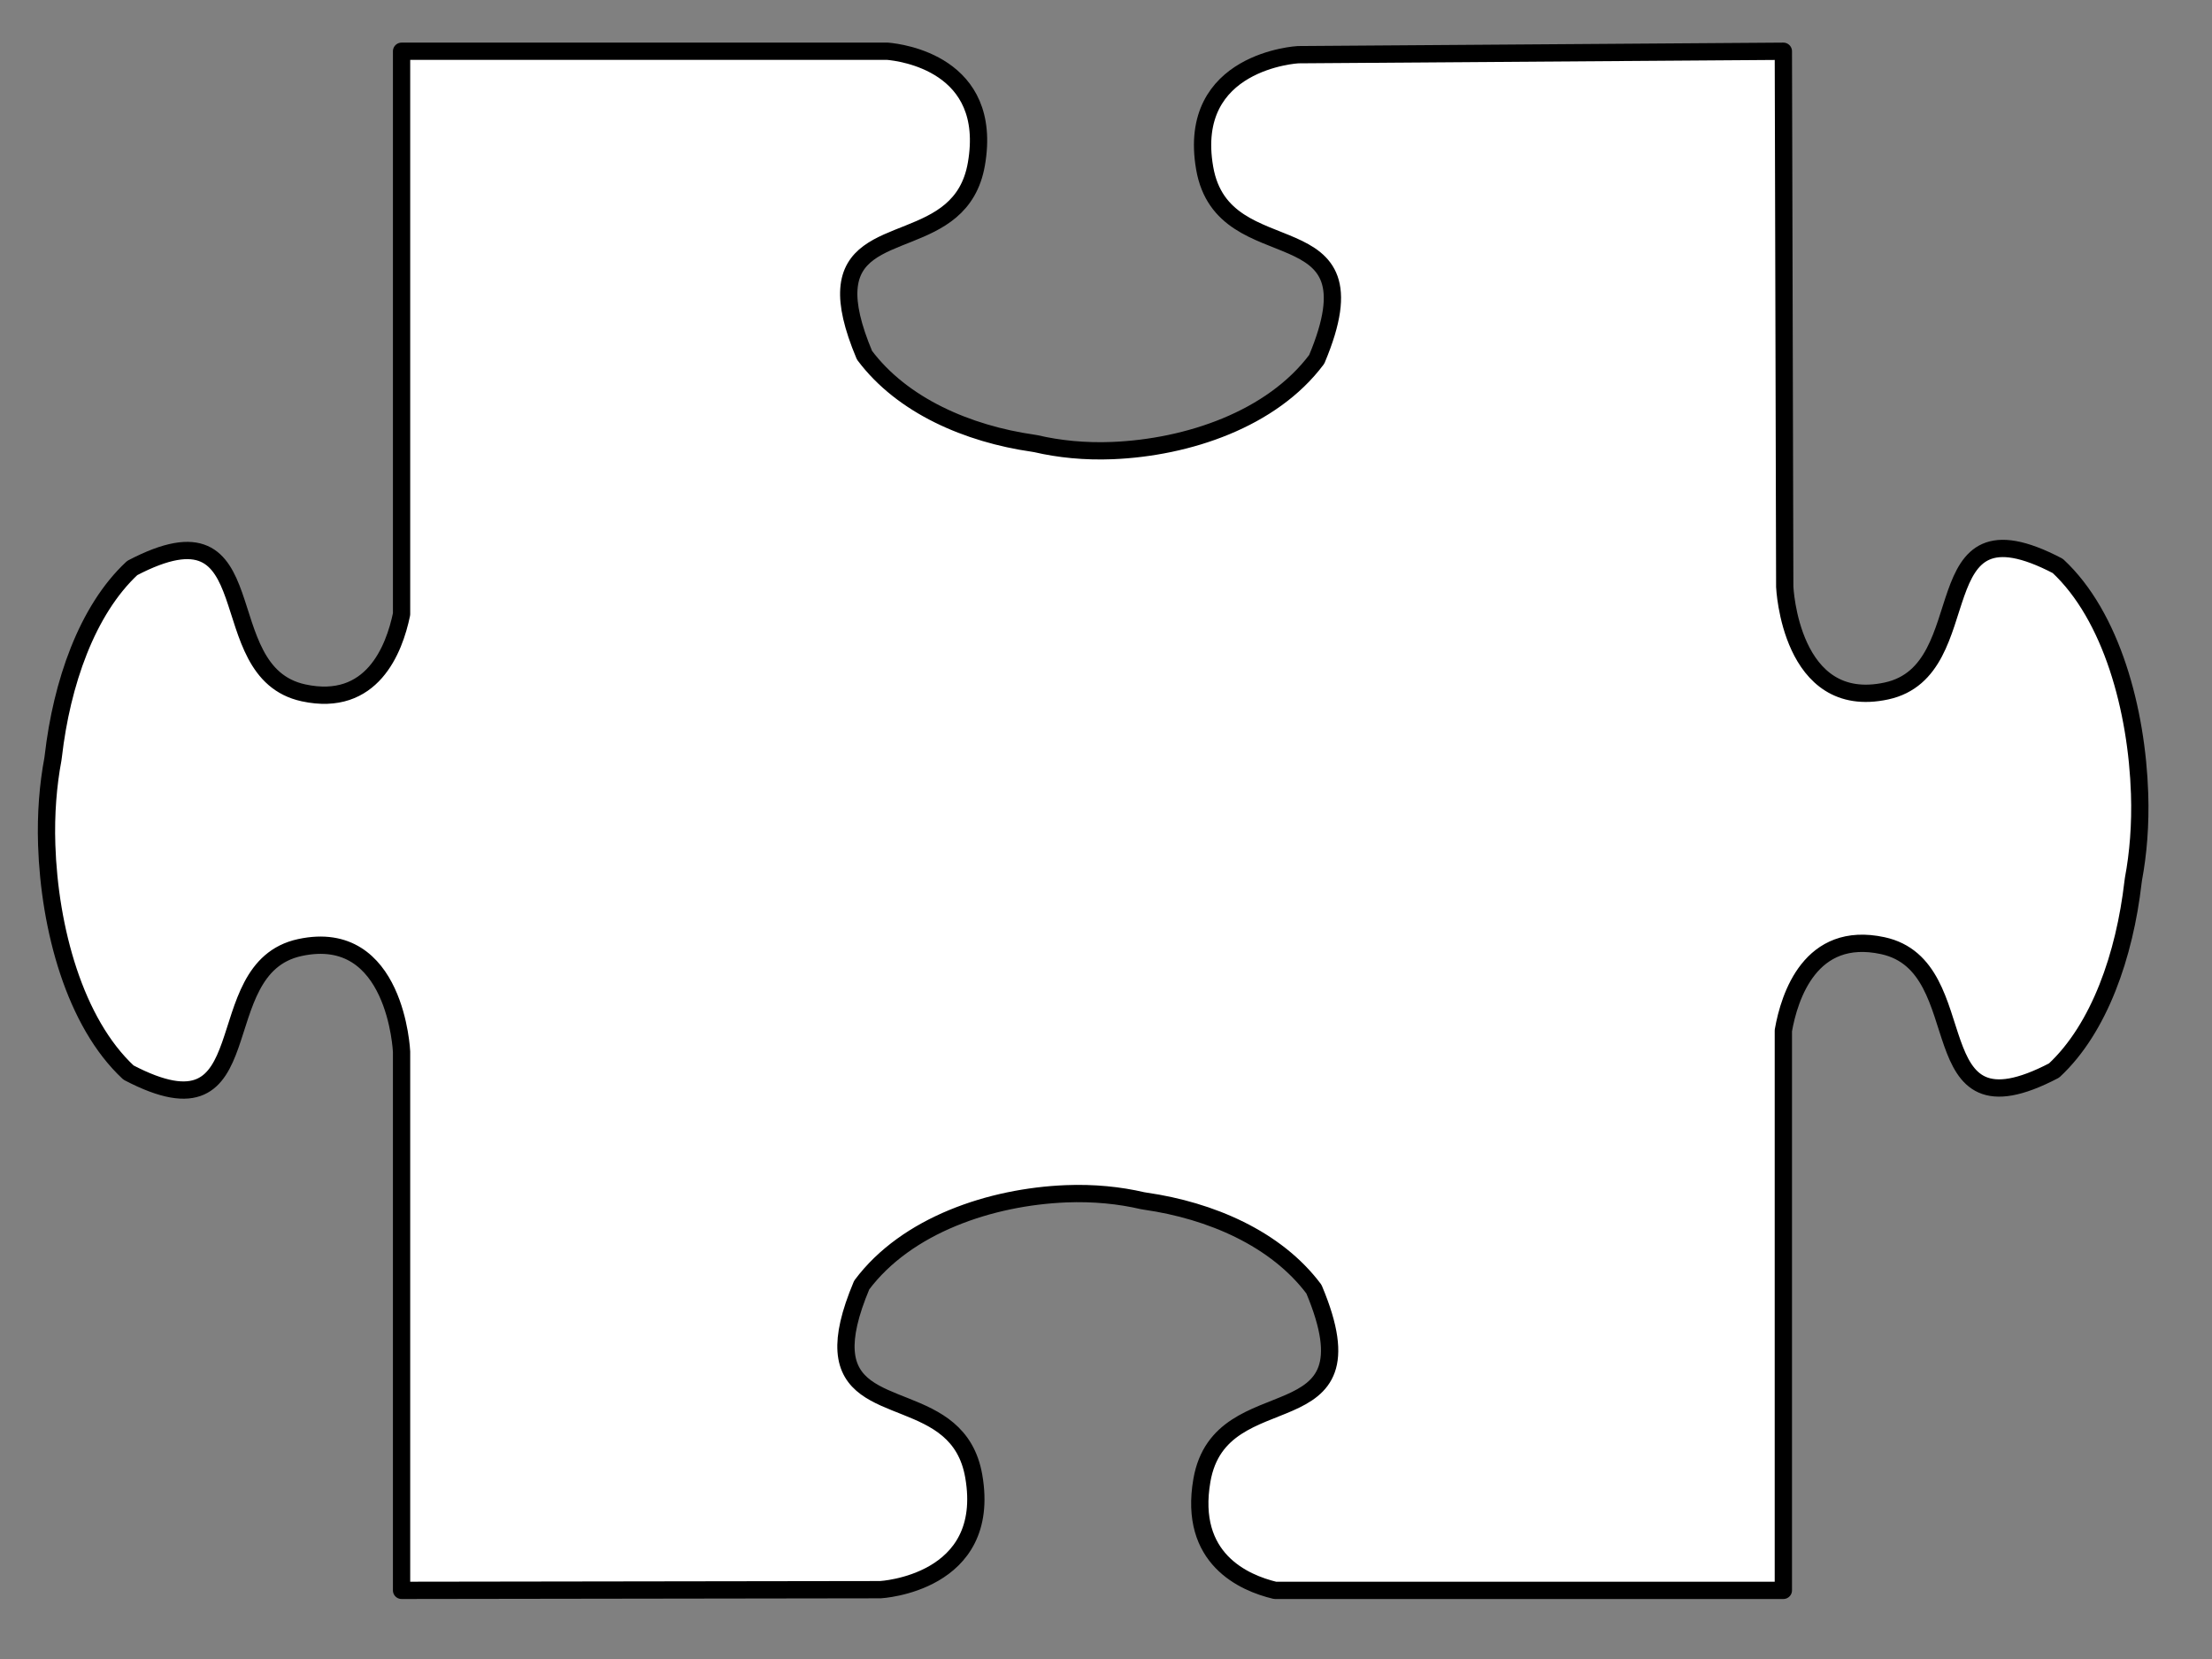 <?xml version="1.0"?><svg width="640" height="480" xmlns="http://www.w3.org/2000/svg" xmlns:xlink="http://www.w3.org/1999/xlink">
 <rect width="100%" height="100%" fill="#808080" stroke="none"/>
 <title>White Large Jigsaw</title>
 <defs>
  <linearGradient id="linearGradient1085">
   <stop stop-color="#7f0000" offset="0" id="stop1086"/>
   <stop stop-color="#ff0000" offset="1" id="stop1087"/>
  </linearGradient>
  <radialGradient xlink:href="#linearGradient1085" r="4.103" id="radialGradient1088" fy="-0.64" fx="1.716" cy="-0.64" cx="1.716"/>
  <radialGradient xlink:href="#linearGradient1085" r="4.103" id="radialGradient1089" fy="-0.635" fx="-1.937" cy="-0.635" cx="-1.937"/>
  <radialGradient xlink:href="#linearGradient1085" r="4.103" id="radialGradient1090" gradientTransform="scale(0.752,1.33)" fy="-2.491" fx="-0.424" cy="-2.491" cx="-0.424"/>
  <radialGradient xlink:href="#linearGradient1085" r="4.103" id="radialGradient1091" gradientTransform="scale(0.752,1.33)" fy="0.256" fx="-0.422" cy="0.256" cx="-0.422"/>
  <radialGradient xlink:href="#linearGradient1085" r="4.103" id="radialGradient1092" fy="-0.63" fx="0.777" cy="-0.63" cx="0.777"/>
  <radialGradient xlink:href="#linearGradient1085" r="4.103" id="radialGradient1093" fy="-0.639" fx="-2.876" cy="-0.639" cx="-2.876"/>
  <radialGradient xlink:href="#linearGradient1085" r="4.103" id="radialGradient1094" gradientTransform="scale(0.752,1.33)" fy="-1.781" fx="-0.424" cy="-1.781" cx="-0.424"/>
  <radialGradient xlink:href="#linearGradient1085" r="4.103" id="radialGradient1095" gradientTransform="scale(0.752,1.33)" fy="0.962" fx="-0.419" cy="0.962" cx="-0.419"/>
  <radialGradient xlink:href="#linearGradient1085" r="1.278" id="radialGradient1096" gradientTransform="scale(0.868,1.152)" fy="0.079" fx="0.239" cy="0.079" cx="0.239"/>
  <linearGradient y2="1" x2="1" y1="0" x1="0" id="svg_1">
   <stop stop-color="#ff0000" offset="0"/>
   <stop stop-color="#ffff00" offset="1"/>
  </linearGradient>
  <linearGradient y2="1" x2="1" y1="0" x1="0" id="svg_2">
   <stop stop-color="#bf0000" offset="0"/>
   <stop stop-color="#f7b62a" offset="1"/>
  </linearGradient>
  <linearGradient y2="1" x2="1" y1="0" x1="0" id="svg_3">
   <stop stop-color="#af1818" offset="0"/>
   <stop stop-color="#f7b62a" offset="1"/>
  </linearGradient>
  <linearGradient y2="1" x2="1" y1="0" x1="0" id="svg_4">
   <stop stop-color="#af1818" offset="0"/>
   <stop stop-color="#f2de48" offset="1"/>
  </linearGradient>
 </defs>
 <g>
  <title>Layer 1</title>
  <g id="g842">
   <path fill="#ffffff" fill-rule="evenodd" stroke="#000000" stroke-width="5" stroke-linejoin="round" id="path1099" d="m13.511,244.41c0.8,24.233 8.079,51.414 23.67,65.915c40.283,21.092 21.684,-30.145 49.572,-36.171c27.889,-6.026 29.431,30.143 29.431,30.143l0,0l0,155.844c0,0 138.535,-0.199 138.535,-0.199c0,0 32.421,-1.721 27.019,-32.833c-4.389,-25.279 -35.554,-16.314 -36.934,-36.171c-0.319,-4.582 0.966,-10.706 4.511,-19.132c12.998,-17.393 37.363,-25.514 59.085,-26.406c8.019,-0.329 15.56,0.452 22.151,1.993c0.293,0.04 0.6,0.107 0.893,0.149c18.742,2.701 37.754,10.78 48.724,25.459c18.906,44.94 -27.021,24.19 -32.423,55.303c-3.936,22.668 12.116,29.671 21.169,31.837l147.065,0l0,-161.973c1.741,-9.887 7.845,-29.082 28.761,-24.562c27.889,6.026 9.289,57.213 49.572,36.121c13.158,-12.238 20.4,-33.448 22.821,-54.356c0.038,-0.327 0.099,-0.67 0.134,-0.996c1.382,-7.353 2.082,-15.766 1.786,-24.712c-0.799,-24.233 -8.079,-51.415 -23.669,-65.915c-40.283,-21.092 -21.684,30.145 -49.572,36.171c-27.888,6.026 -29.431,-30.143 -29.431,-30.143l-0.402,-154.948c0,0 -140.41,0.996 -140.41,0.996c0,0 -32.421,1.721 -27.019,32.833c5.402,31.112 51.329,10.363 32.423,55.303c-12.998,17.393 -37.363,25.514 -59.085,26.406c-8.019,0.329 -15.56,-0.452 -22.151,-1.993c-0.293,-0.04 -0.601,-0.107 -0.893,-0.149c-18.742,-2.701 -37.754,-10.78 -48.724,-25.459c-3.545,-8.426 -4.829,-14.549 -4.511,-19.132c1.38,-19.857 32.5,-10.892 36.889,-36.171c5.04,-29.029 -21.922,-32.303 -25.679,-32.634l-140.634,0l0,162.869c-2.118,10.213 -8.563,27.046 -28.359,22.769c-27.889,-6.026 -9.289,-57.213 -49.572,-36.121c-13.158,12.238 -20.4,33.448 -22.821,54.356c-0.038,0.327 -0.099,0.67 -0.134,0.996c-1.382,7.353 -2.082,15.766 -1.786,24.712z"/>
  </g>
 </g>
</svg>